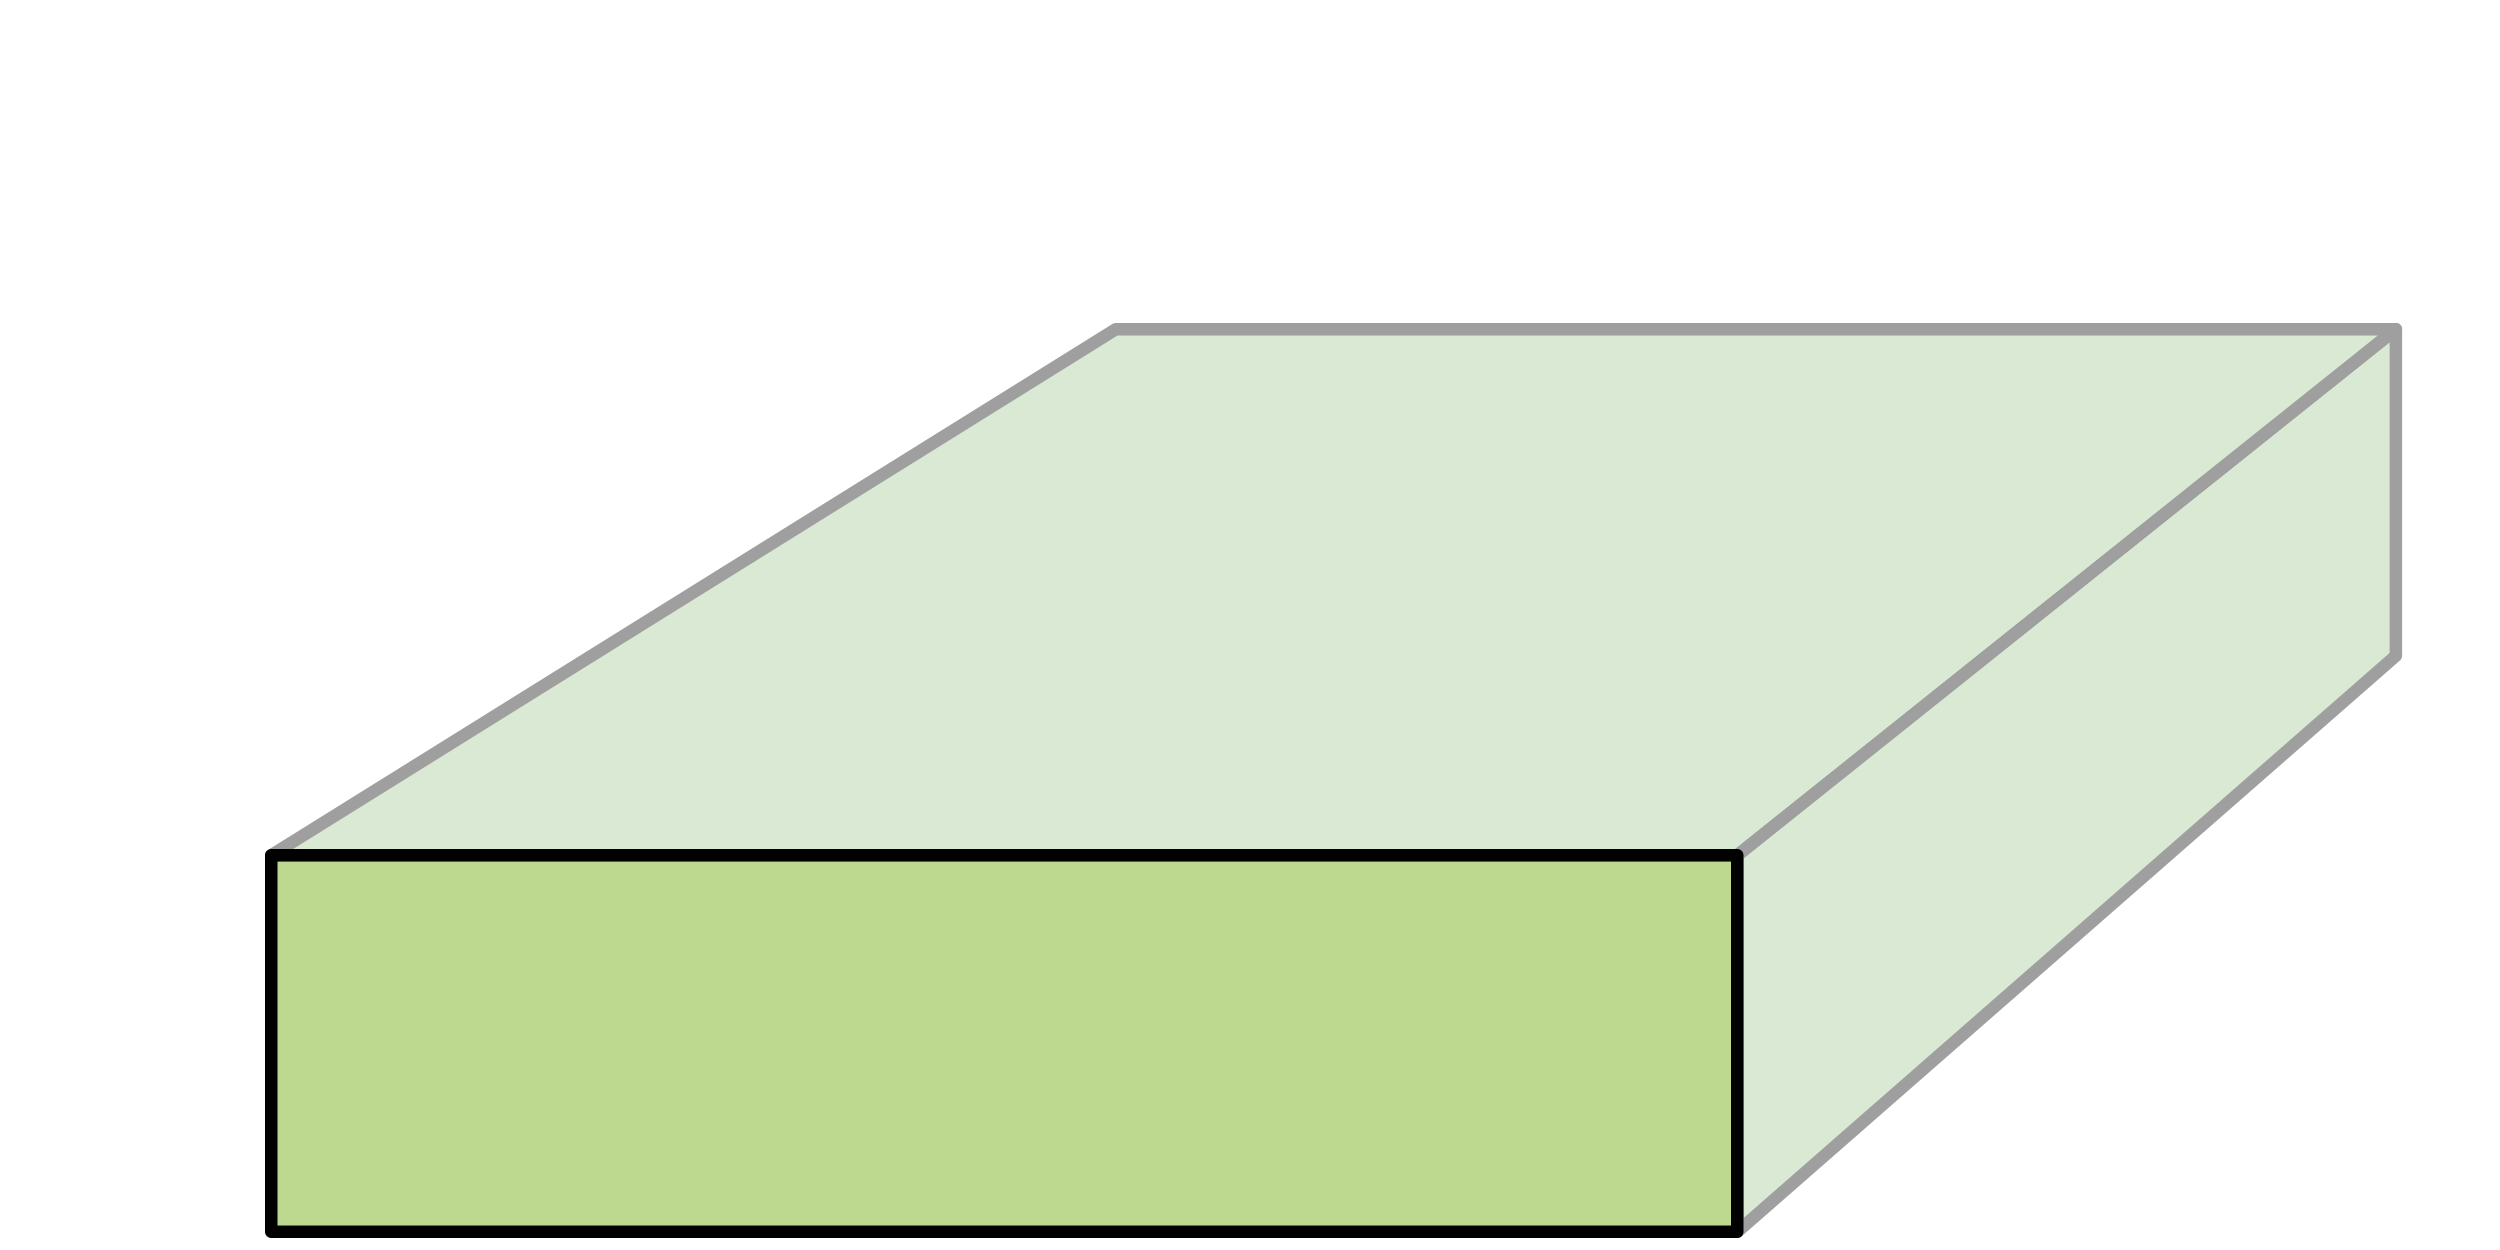 <svg id="Layer_1" data-name="Layer 1" xmlns="http://www.w3.org/2000/svg" viewBox="0 0 200 100"><defs><style>.cls-1{fill:#d9e9d3;}.cls-2{fill:#bdd88f;}.cls-3,.cls-4{fill:none;stroke-linecap:round;stroke-linejoin:round;}.cls-3{stroke:#a09f9f;}.cls-4{stroke:#010101;}</style></defs><title>shape-square-hover</title><polygon class="cls-1" points="89.26 26.34 191.67 26.34 138.99 68.42 21.7 68.42 89.26 26.34"/><polygon class="cls-1" points="191.67 52.46 138.99 98.54 138.99 68.42 191.67 26.34 191.67 52.46"/><rect class="cls-2" x="21.7" y="68.42" width="117.28" height="30.12"/><polygon class="cls-3" points="89.26 26.34 191.67 26.34 138.99 68.42 21.7 68.42 89.26 26.34"/><polygon class="cls-3" points="191.67 52.46 138.99 98.54 138.99 68.42 191.67 26.34 191.67 52.46"/><rect class="cls-4" x="21.7" y="68.42" width="117.28" height="30.12"/></svg>